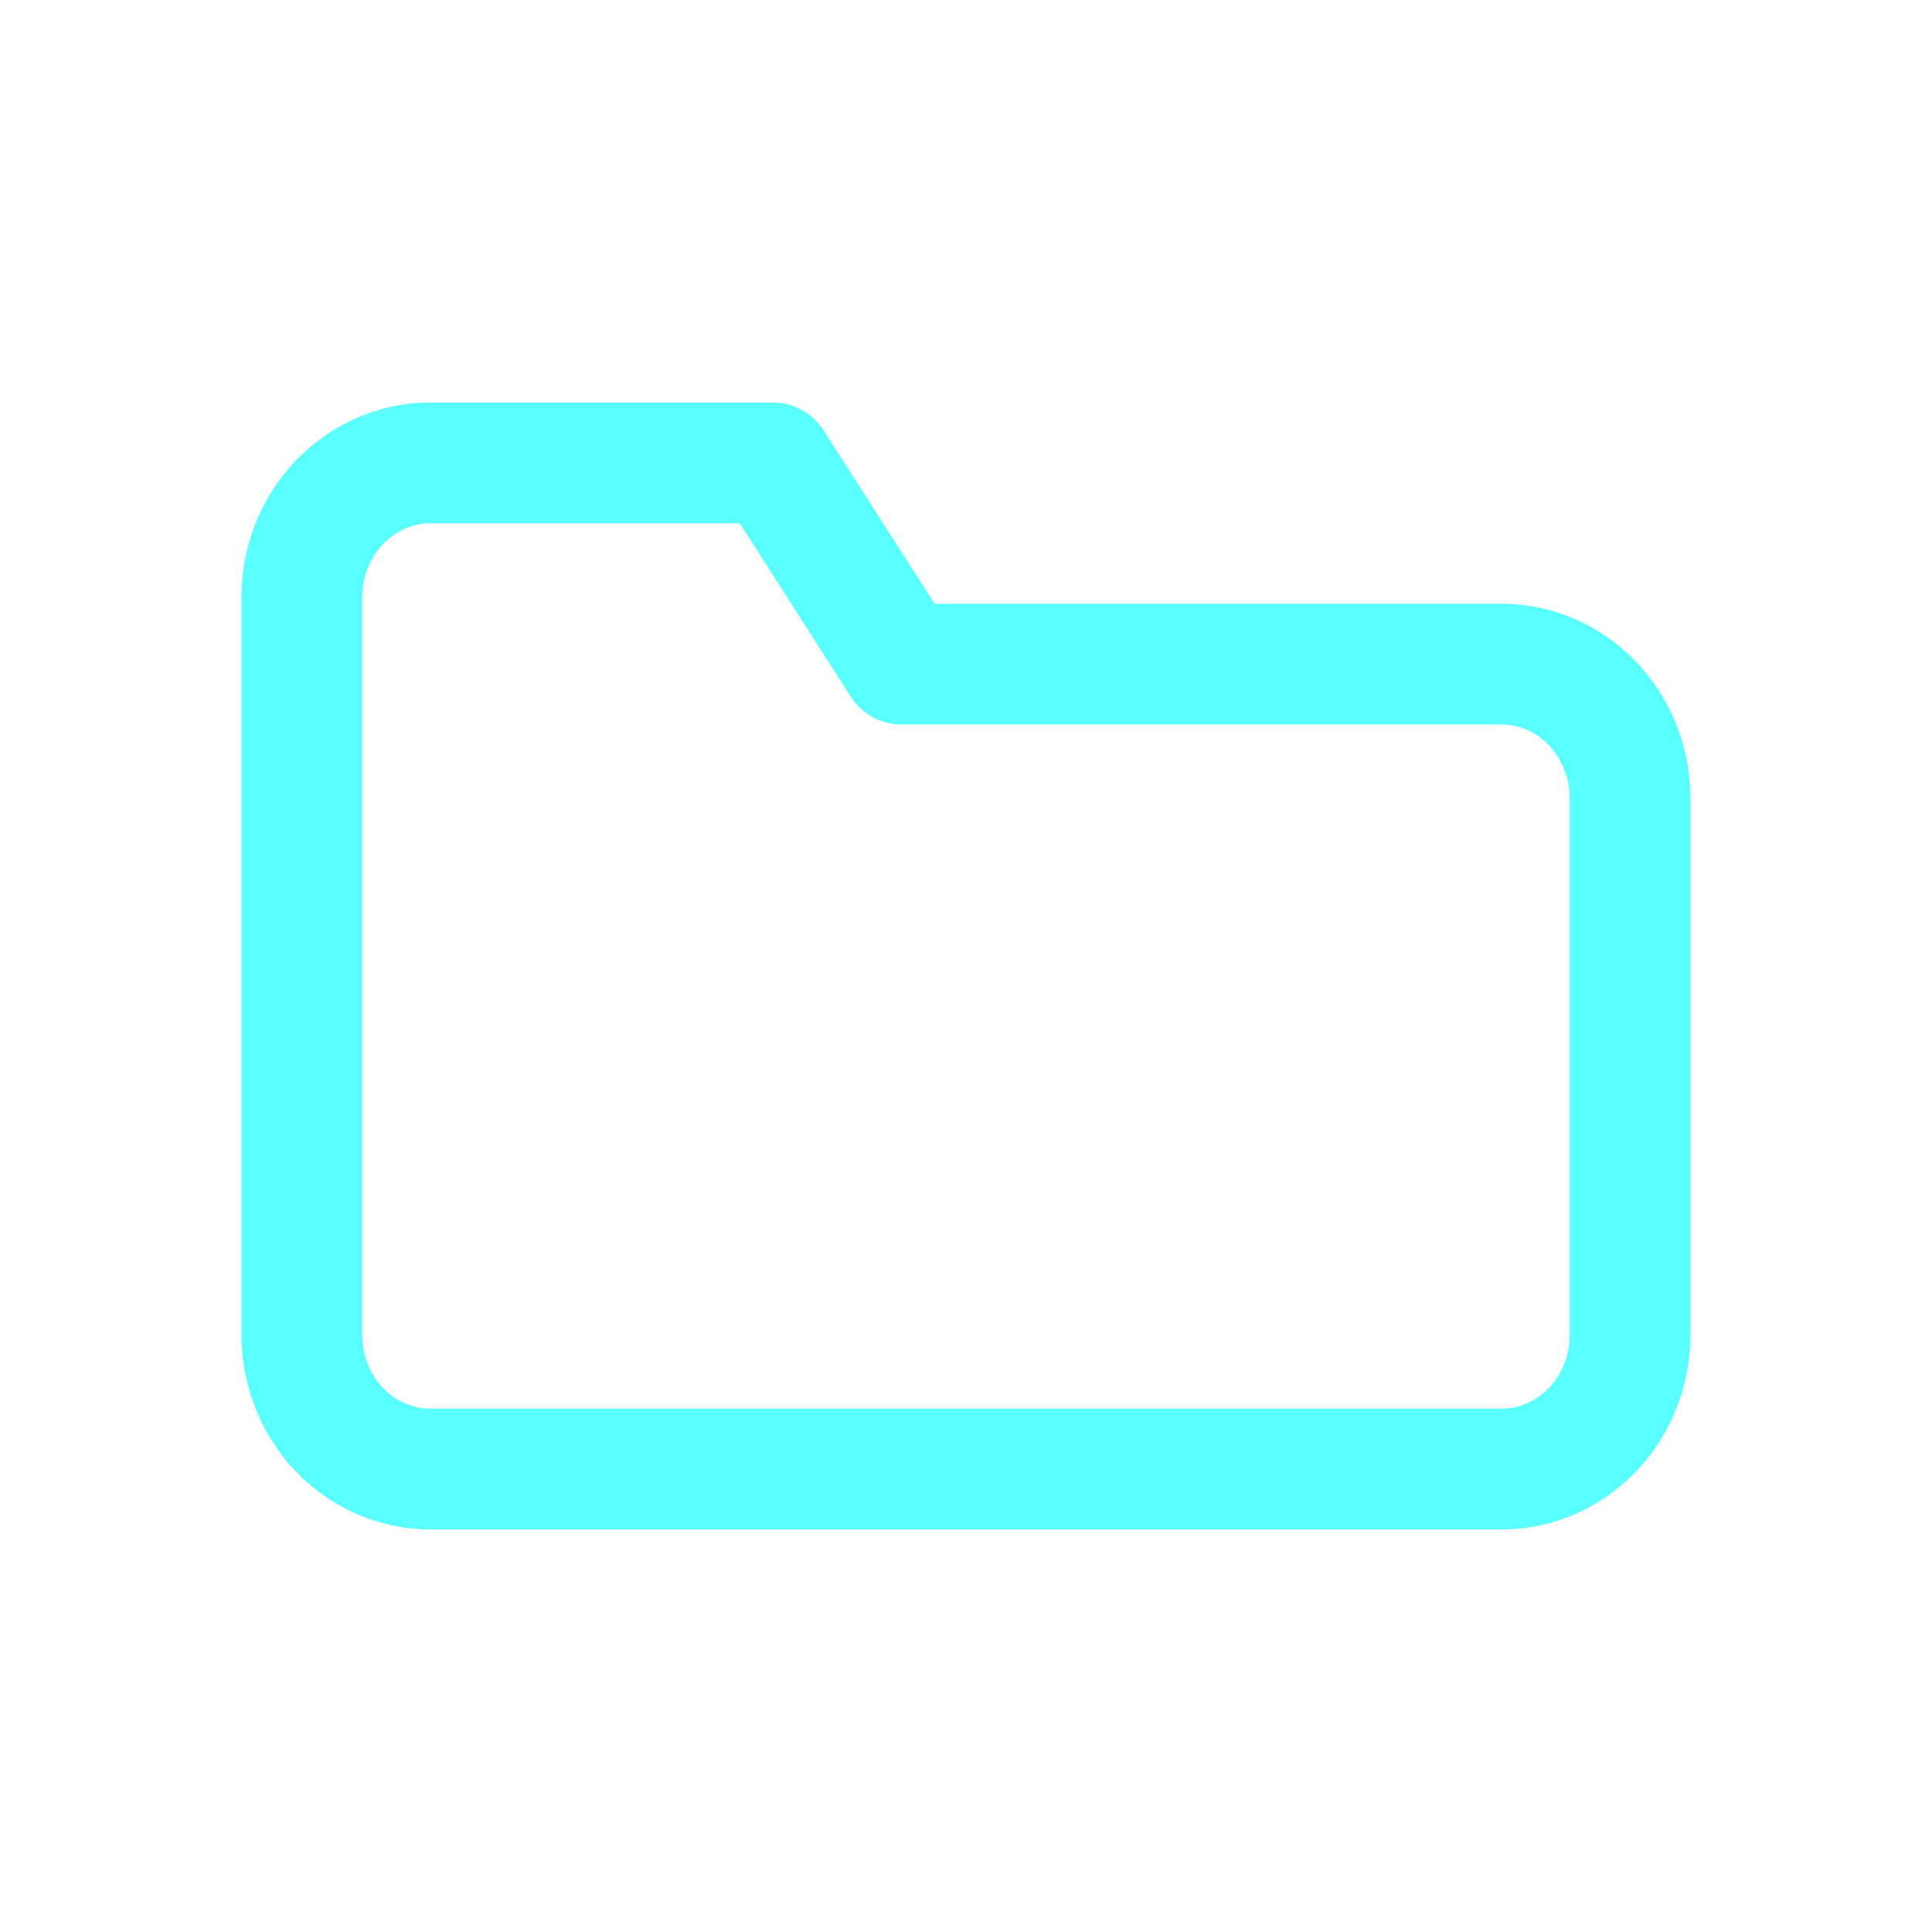 <svg width="32" height="32" viewBox="0 0 32 32" fill="none" xmlns="http://www.w3.org/2000/svg">
<path fill-rule="evenodd" clip-rule="evenodd" d="M4.903 7.625C5.488 7.017 6.289 6.667 7.133 6.667H12.8C13.141 6.667 13.459 6.84 13.642 7.128L15.481 10H24.867C25.711 10 26.512 10.35 27.096 10.958C27.679 11.566 28 12.38 28 13.222V22.111C28 22.953 27.679 23.768 27.096 24.375C26.512 24.983 25.711 25.333 24.867 25.333H7.133C6.289 25.333 5.488 24.983 4.903 24.375C4.321 23.768 4 22.953 4 22.111V9.889C4 9.047 4.321 8.232 4.903 7.625ZM7.133 8.667C6.846 8.667 6.562 8.785 6.346 9.01C6.129 9.236 6 9.552 6 9.889V22.111C6 22.448 6.129 22.764 6.346 22.99C6.562 23.215 6.846 23.333 7.133 23.333H24.867C25.154 23.333 25.438 23.215 25.654 22.99C25.871 22.764 26 22.448 26 22.111V13.222C26 12.885 25.871 12.57 25.654 12.343C25.438 12.118 25.154 12 24.867 12H14.933C14.592 12 14.275 11.826 14.091 11.539L12.253 8.667H7.133Z" fill="#59FFFC"/>
</svg>
